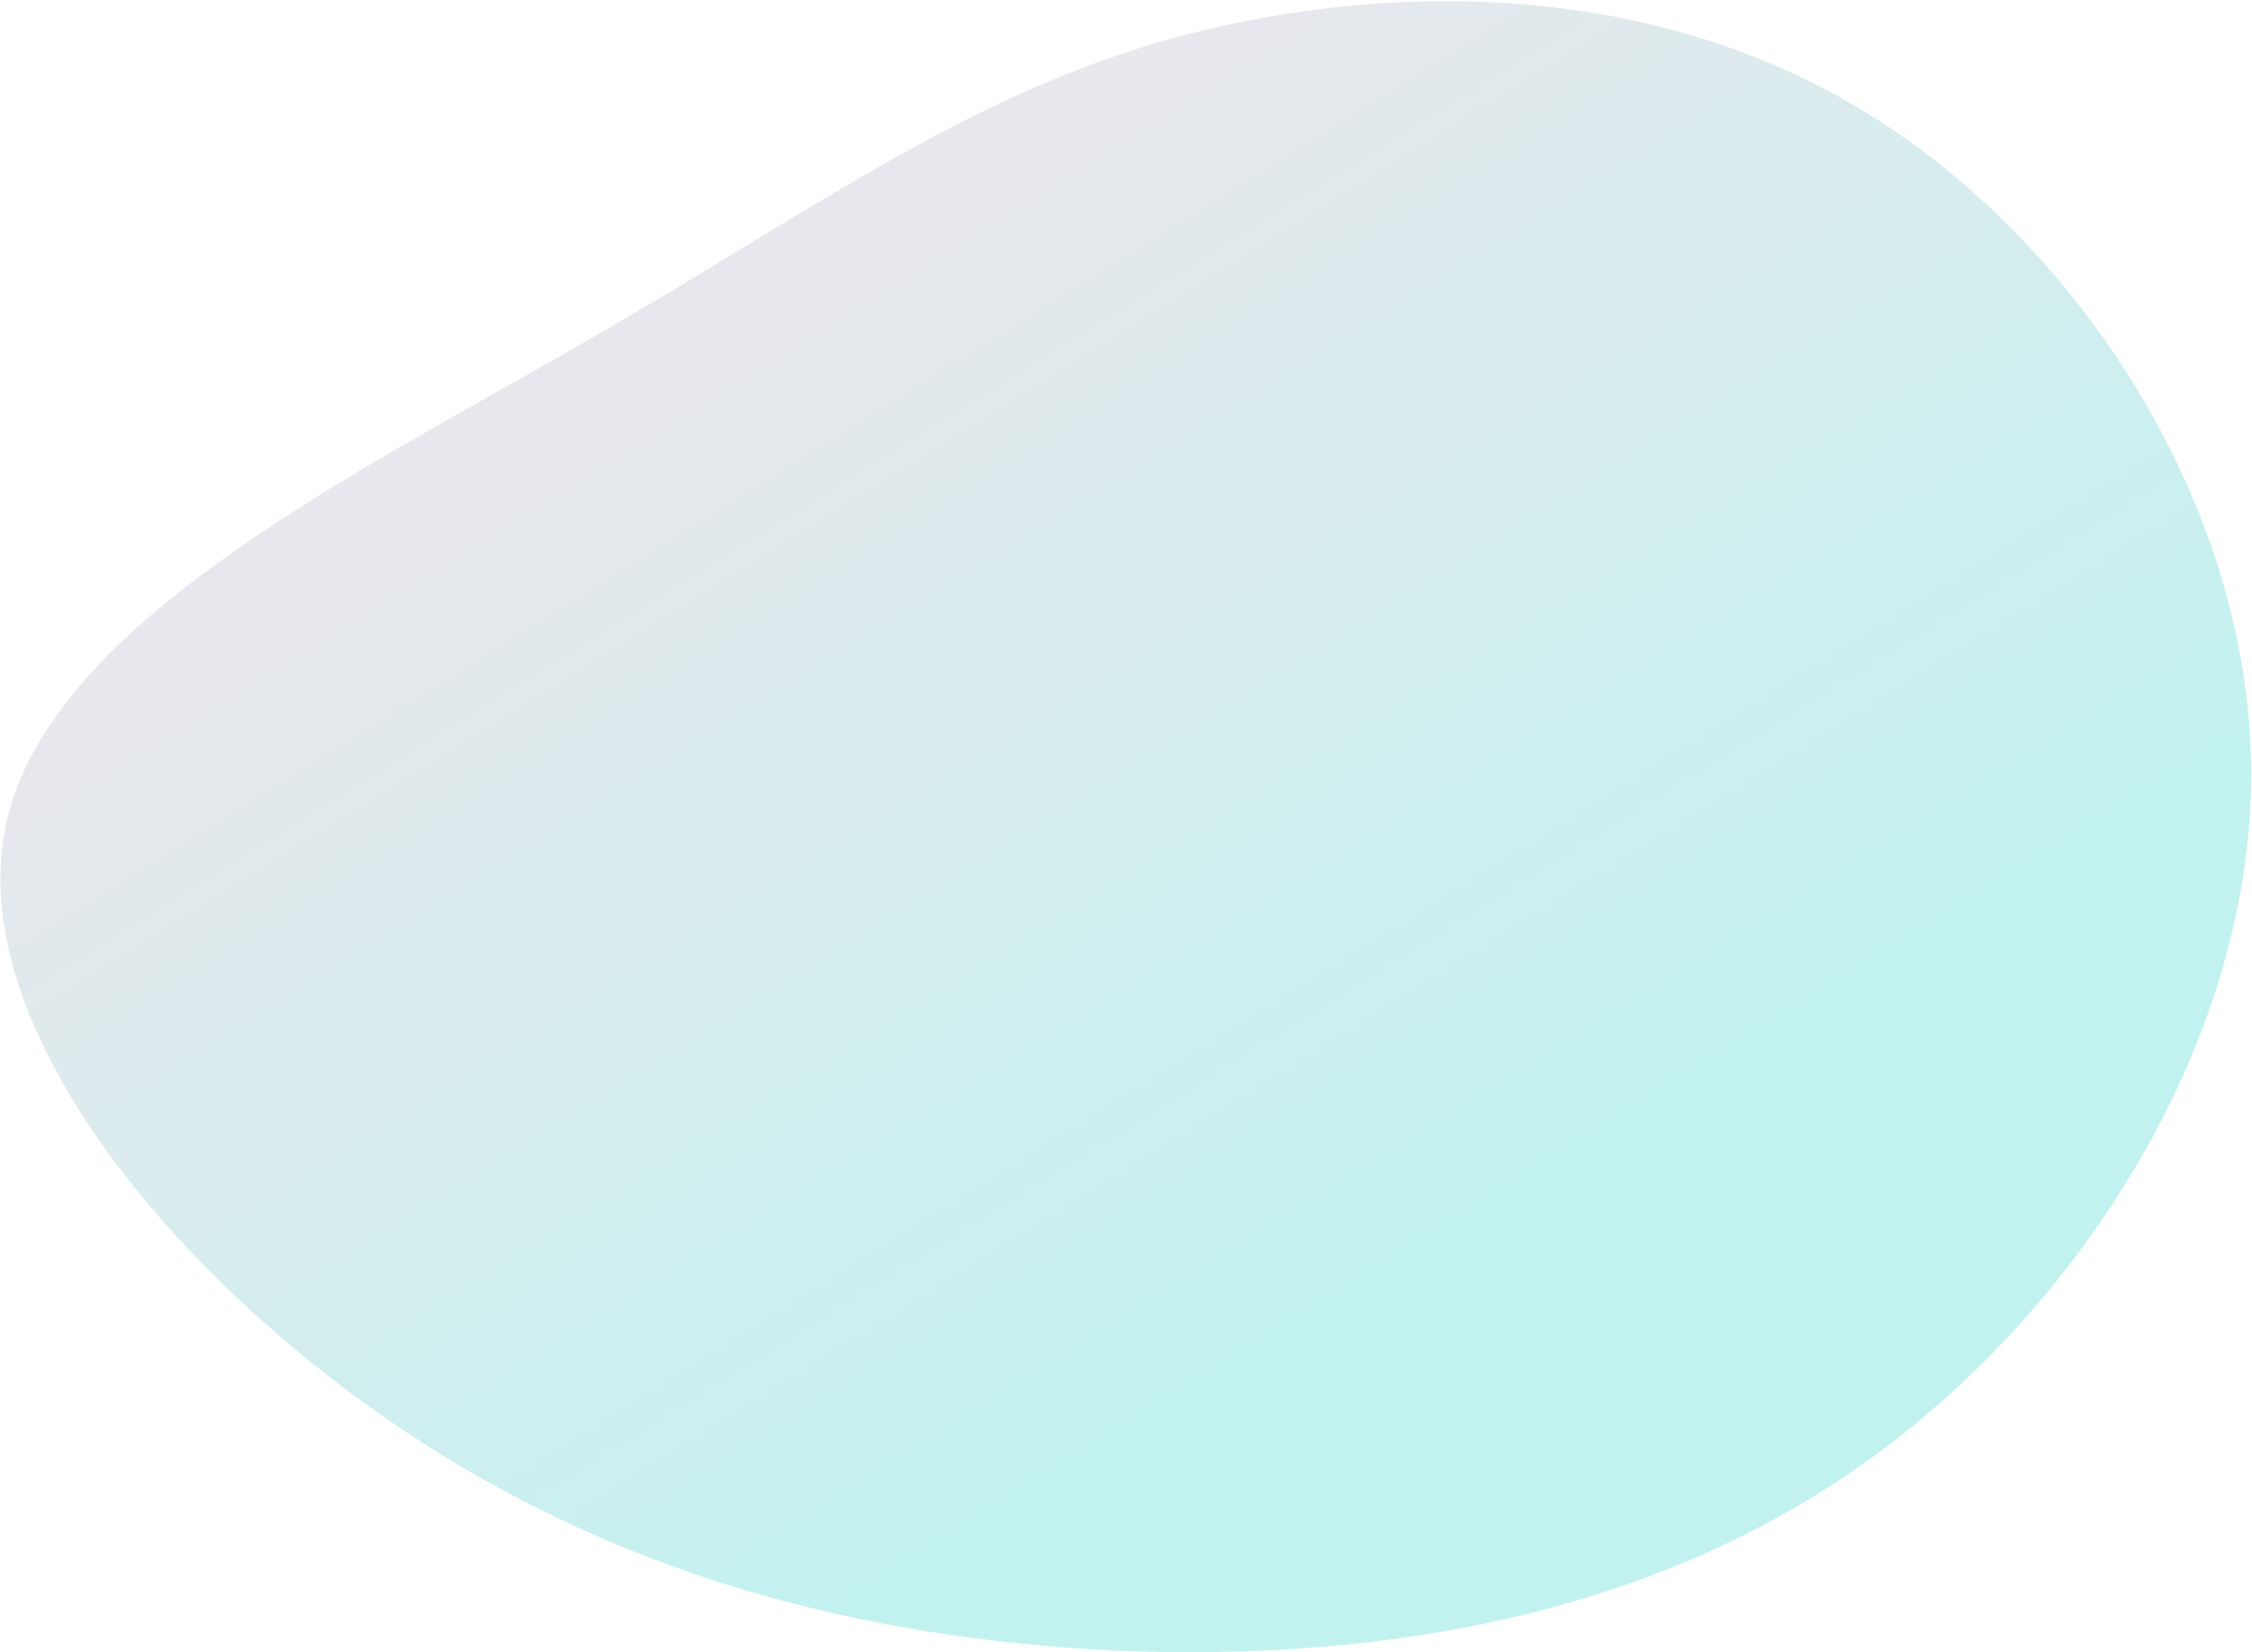 <svg xmlns="http://www.w3.org/2000/svg" width="567" height="416" viewBox="0 0 1134 832"><defs><linearGradient id="a" x1="0%" x2="64.279%" y1="0%" y2="76.604%"><stop offset="0%" stop-color="#FED6E3"/><stop offset="100%" stop-color="#A8EDEA"/></linearGradient></defs><path fill-rule="evenodd" opacity=".7" fill="url(#a)" d="M193.294 713.525C80.214 634.85-21.216 509.654 4.142 410.454c25.357-99.198 177.501-173.085 291.267-238.762C408.489 106.7 482.505 50.601 585.99 20.499 690.161-8.919 823.801-11.655 934.14 53.338c110.339 64.992 198.062 198.398 199.432 333.171 1.371 134.775-83.61 270.917-193.949 349.592-110.339 78.675-246.72 100.567-377.619 95.094-130.214-6.157-255.63-38.995-368.71-117.67z"/></svg>